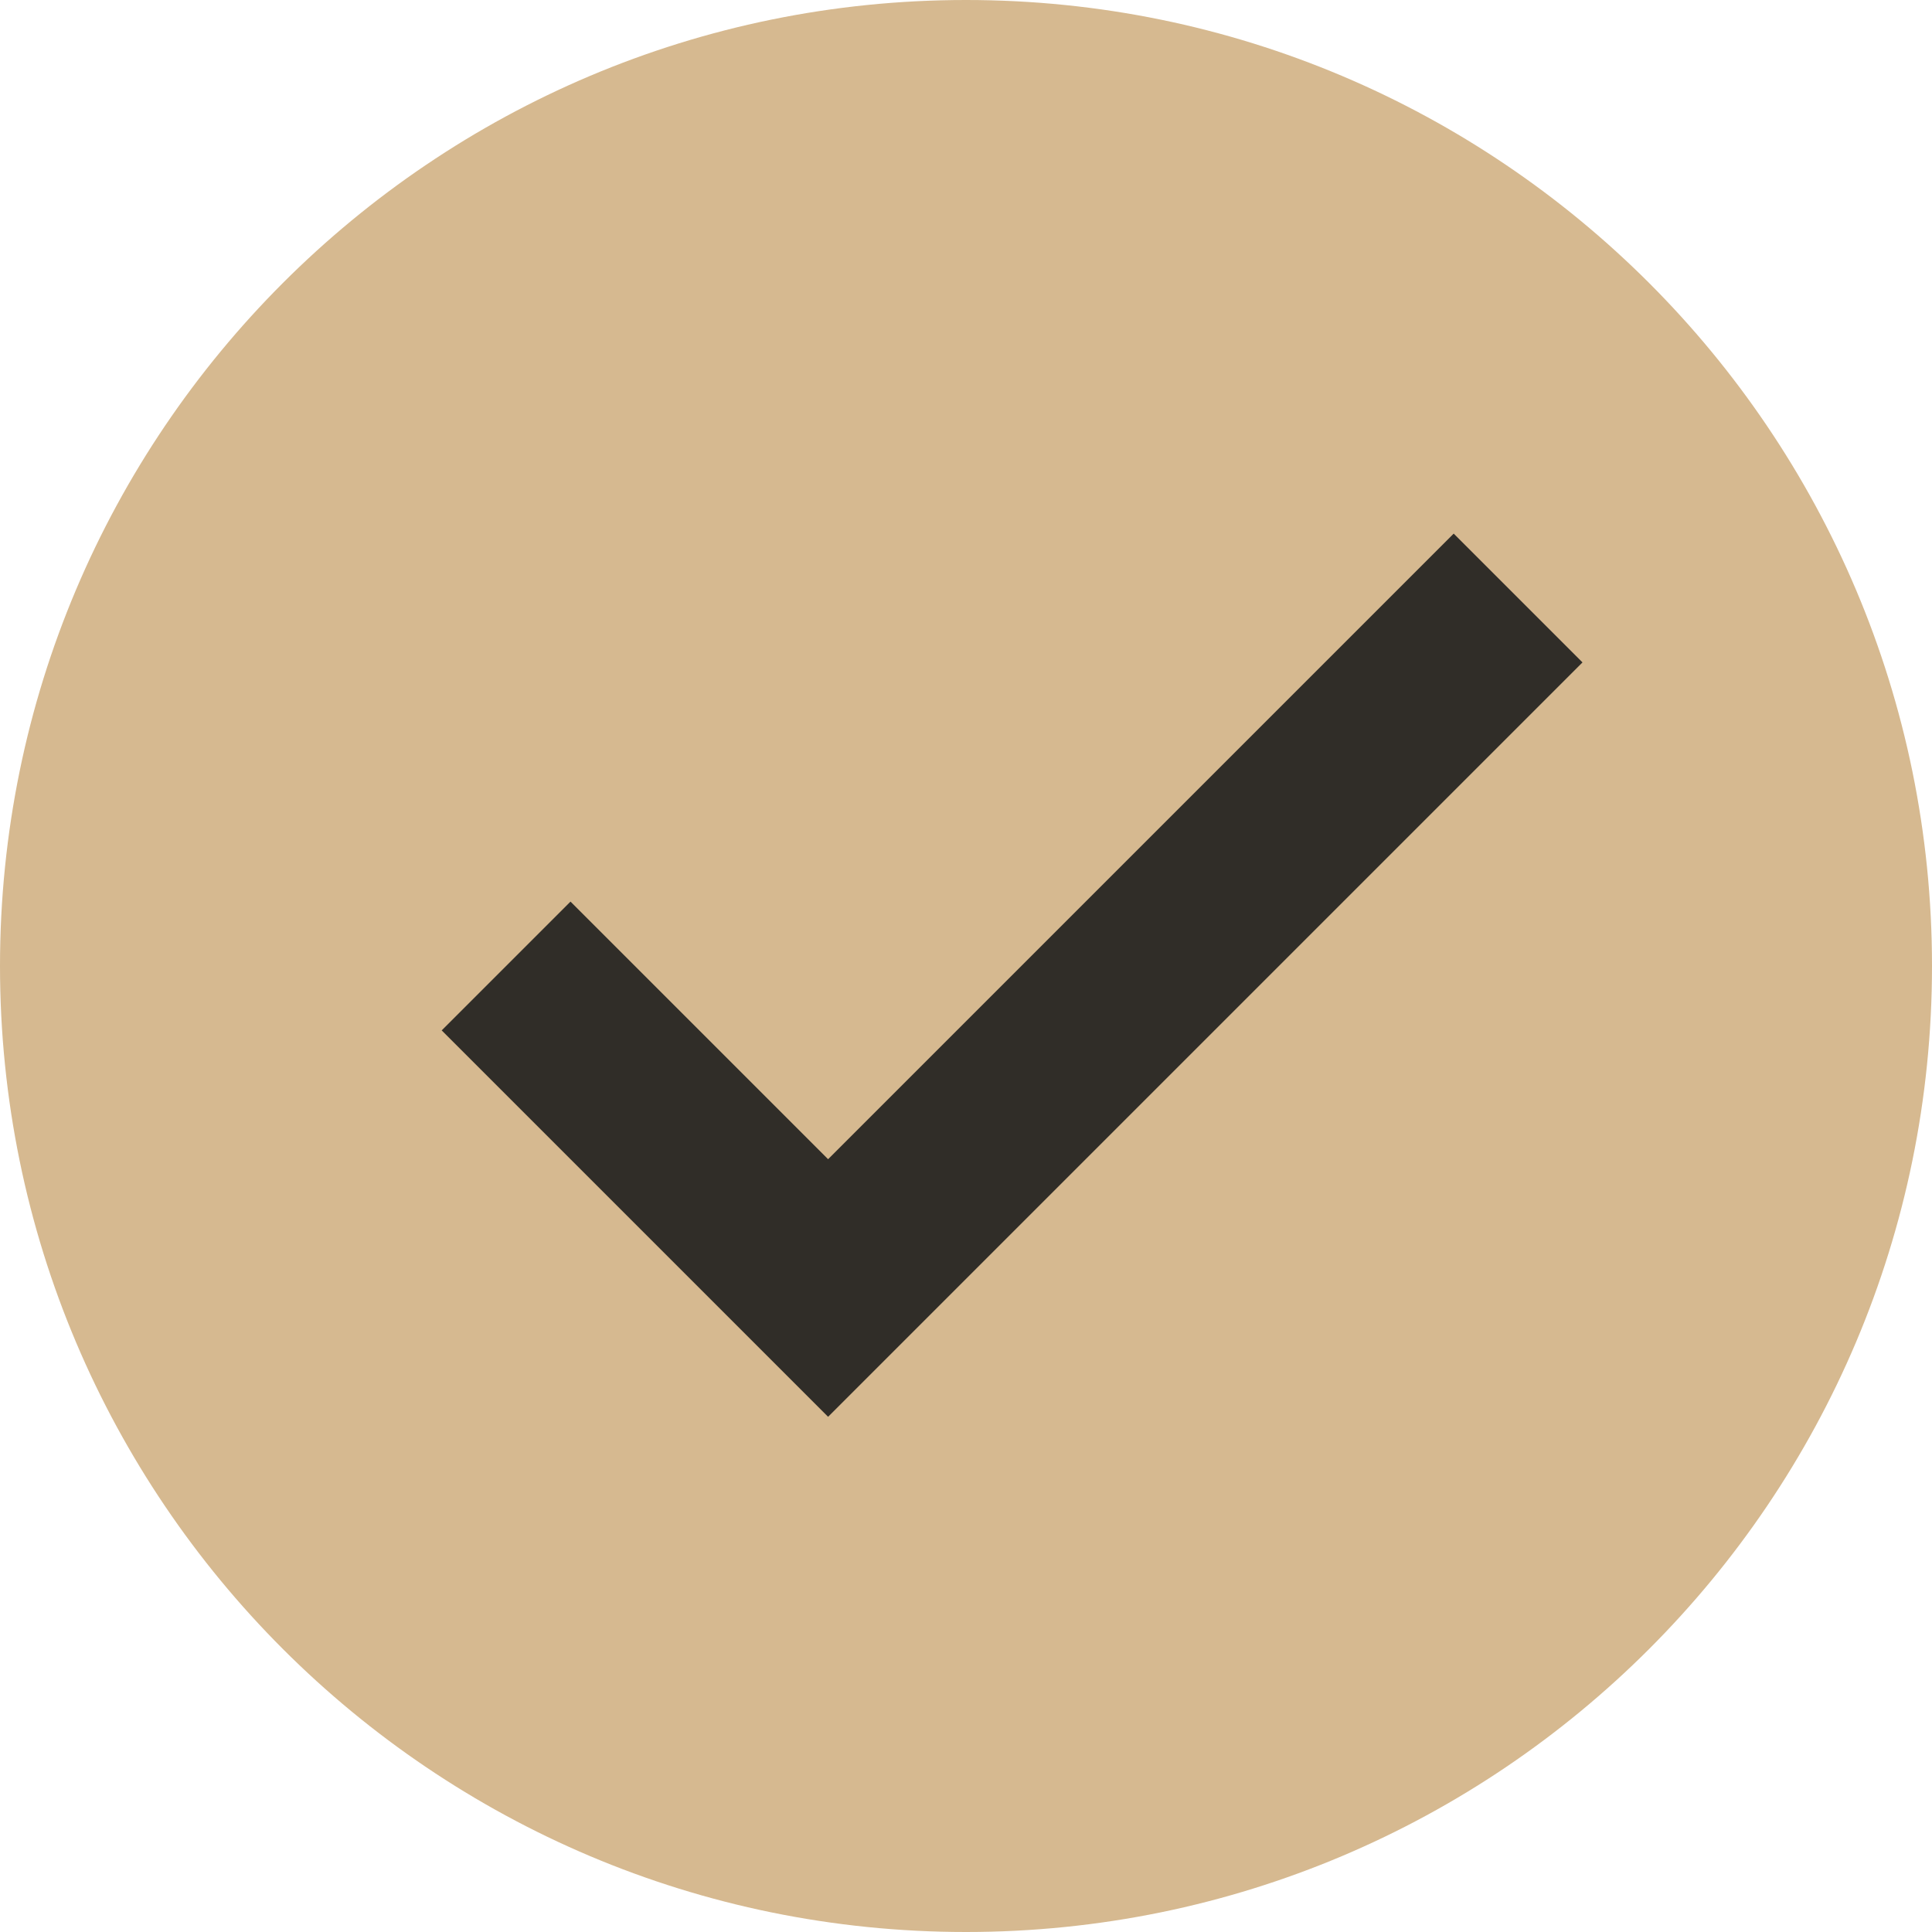 <?xml version="1.0" encoding="UTF-8"?> <svg xmlns="http://www.w3.org/2000/svg" width="42" height="42" viewBox="0 0 42 42" fill="none"><g clip-path="url(#clip0_424_1662)"><path d="M21 42C32.598 42 42 32.598 42 21C42 9.402 32.598 0 21 0C9.402 0 0 9.402 0 21C0 32.598 9.402 42 21 42Z" fill="#D6B990"></path><path d="M31.602 11.6L18.002 25.2L12.402 19.6L9.602 22.4L18.002 30.8L34.402 14.4L31.602 11.6Z" fill="#302D28"></path></g><defs><clipPath id="clip0_424_1662"><rect width="42" height="42" fill="white"></rect></clipPath></defs></svg> 